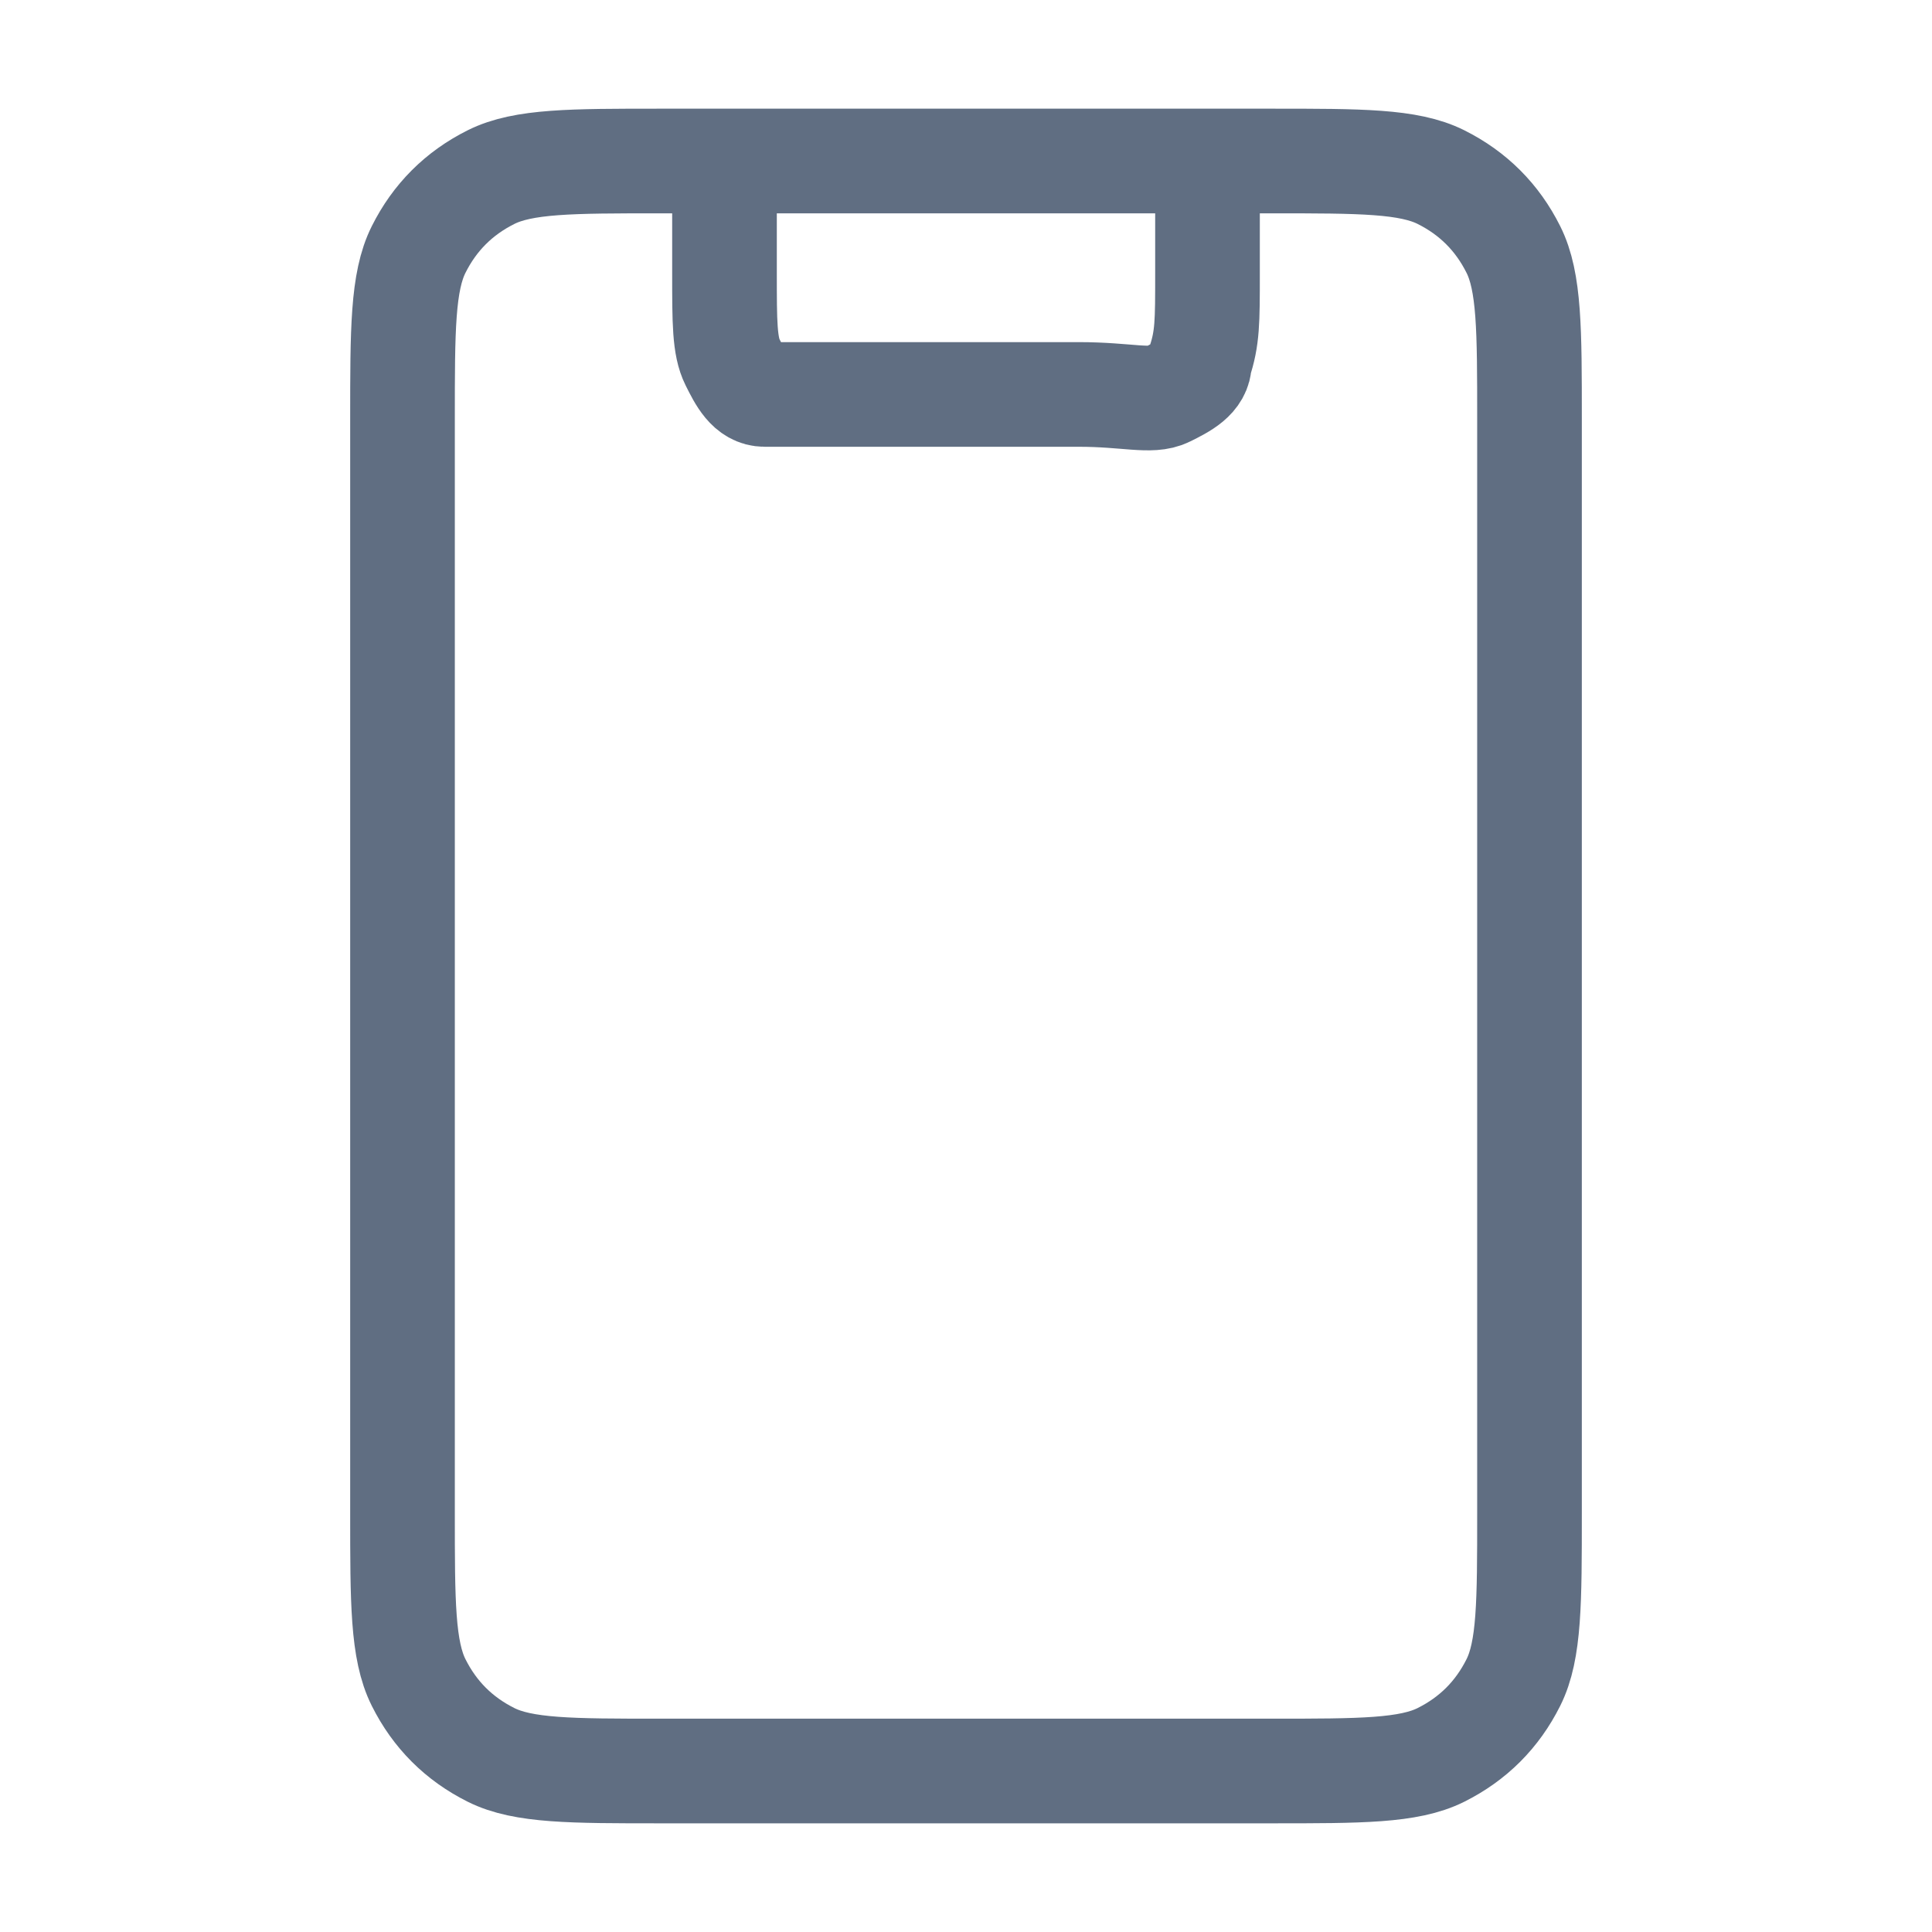 <?xml version="1.0" encoding="UTF-8"?>
<svg id="Layer_1" data-name="Layer 1" xmlns="http://www.w3.org/2000/svg" version="1.1" viewBox="0 0 24 24">
  <defs>
    <style>
      .cls-1 {
        fill: none;
        stroke: #606e82;
        stroke-linecap: round;
        stroke-linejoin: round;
        stroke-width: 1.3px;
      }
    </style>
  </defs>
  <path class="cls-1" d="M15,2v1.4c0,.6,0,.8-.1,1.1,0,.2-.2.3-.4.4s-.5,0-1.1,0h-2.8c-.6,0-.8,0-1.1,0-.2,0-.3-.2-.4-.4-.1-.2-.1-.5-.1-1.1v-1.4M8.2,22h7.6c1.1,0,1.7,0,2.1-.2s.7-.5.9-.9c.2-.4.2-1,.2-2.1V5.2c0-1.1,0-1.7-.2-2.1-.2-.4-.5-.7-.9-.9s-1-.2-2.1-.2h-7.6c-1.1,0-1.7,0-2.1.2s-.7.5-.9.9c-.2.4-.2,1-.2,2.1v13.6c0,1.1,0,1.7.2,2.1s.5.7.9.9c.4.2,1,.2,2.1.2Z"/>
</svg>